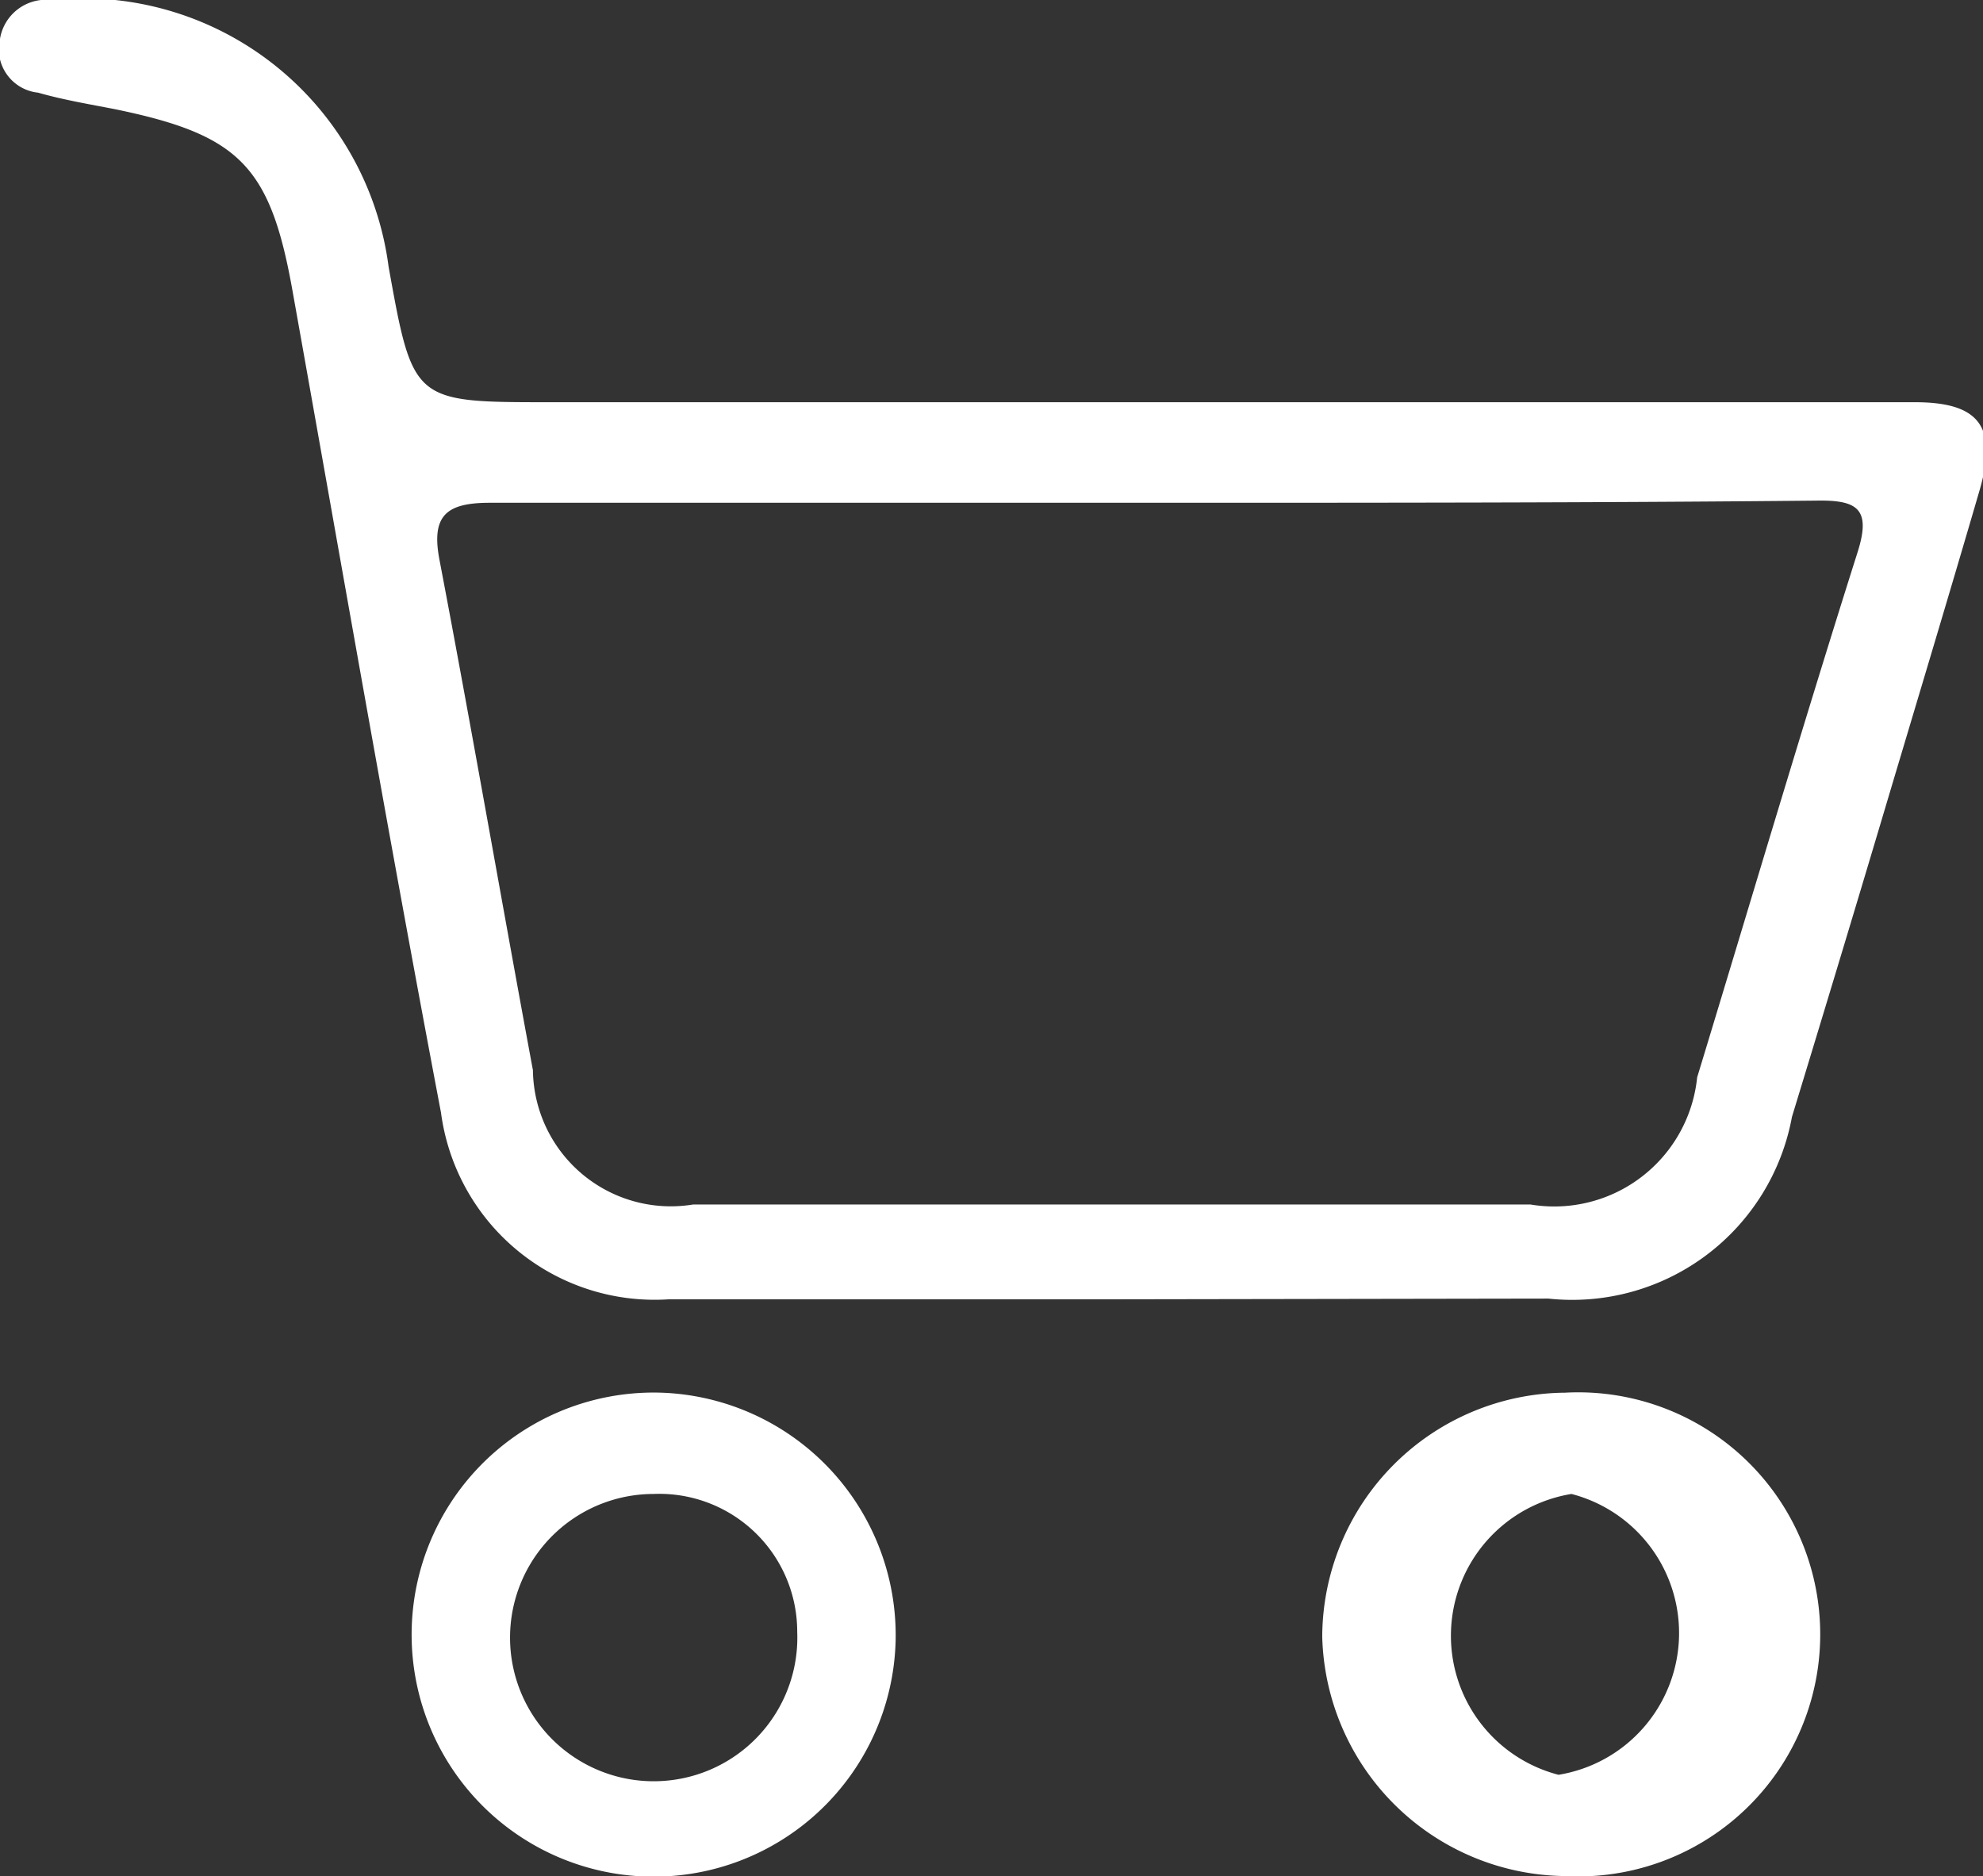 <svg xmlns="http://www.w3.org/2000/svg" viewBox="0 0 27.61 26.12"><rect x="0" y="0" width="27.61" height="26.12" fill="#333333" stroke="none"/><defs><style>.cls-1{fill:#fff;}</style></defs><g id="Capa_2" data-name="Capa 2"><g id="Capa_1-2" data-name="Capa 1"><path class="cls-1" d="M15.45,18.09H9.31a3,3,0,0,1-3.17-2.6c-.72-3.79-1.38-7.6-2.06-11.4C3.77,2.32,3.35,1.88,1.6,1.52,1.24,1.45.88,1.39.53,1.29A.61.61,0,0,1,0,.54.65.65,0,0,1,.71,0a4.29,4.29,0,0,1,4.7,3.71C5.75,5.6,5.75,5.6,7.66,5.6h19c.9,0,1.15.34.91,1.2-.44,1.51-.89,3-1.34,4.51s-.85,2.83-1.28,4.24a3.11,3.11,0,0,1-3.39,2.53ZM16.09,7C13,7,9.91,7,6.82,7c-.61,0-.82.18-.7.8.45,2.36.86,4.73,1.3,7.1a1.92,1.92,0,0,0,2.23,1.87H21.31A2,2,0,0,0,23.63,15c.74-2.43,1.46-4.87,2.23-7.3.2-.62,0-.74-.57-.73C22.23,7,19.16,7,16.09,7Z"/><path class="cls-1" d="M12.47,22.85a3.37,3.37,0,1,1-3.26-3.46A3.38,3.38,0,0,1,12.47,22.85ZM9.1,20.8a2,2,0,1,0,2,1.92A1.92,1.92,0,0,0,9.1,20.8Z"/><path class="cls-1" d="M18.41,22.79a3.41,3.41,0,0,1,3.38-3.4,3.37,3.37,0,1,1,0,6.73A3.42,3.42,0,0,1,18.41,22.79Zm3.29,1.92a2,2,0,0,0,.18-3.91,2,2,0,0,0-.18,3.91Z"/></g></g></svg>